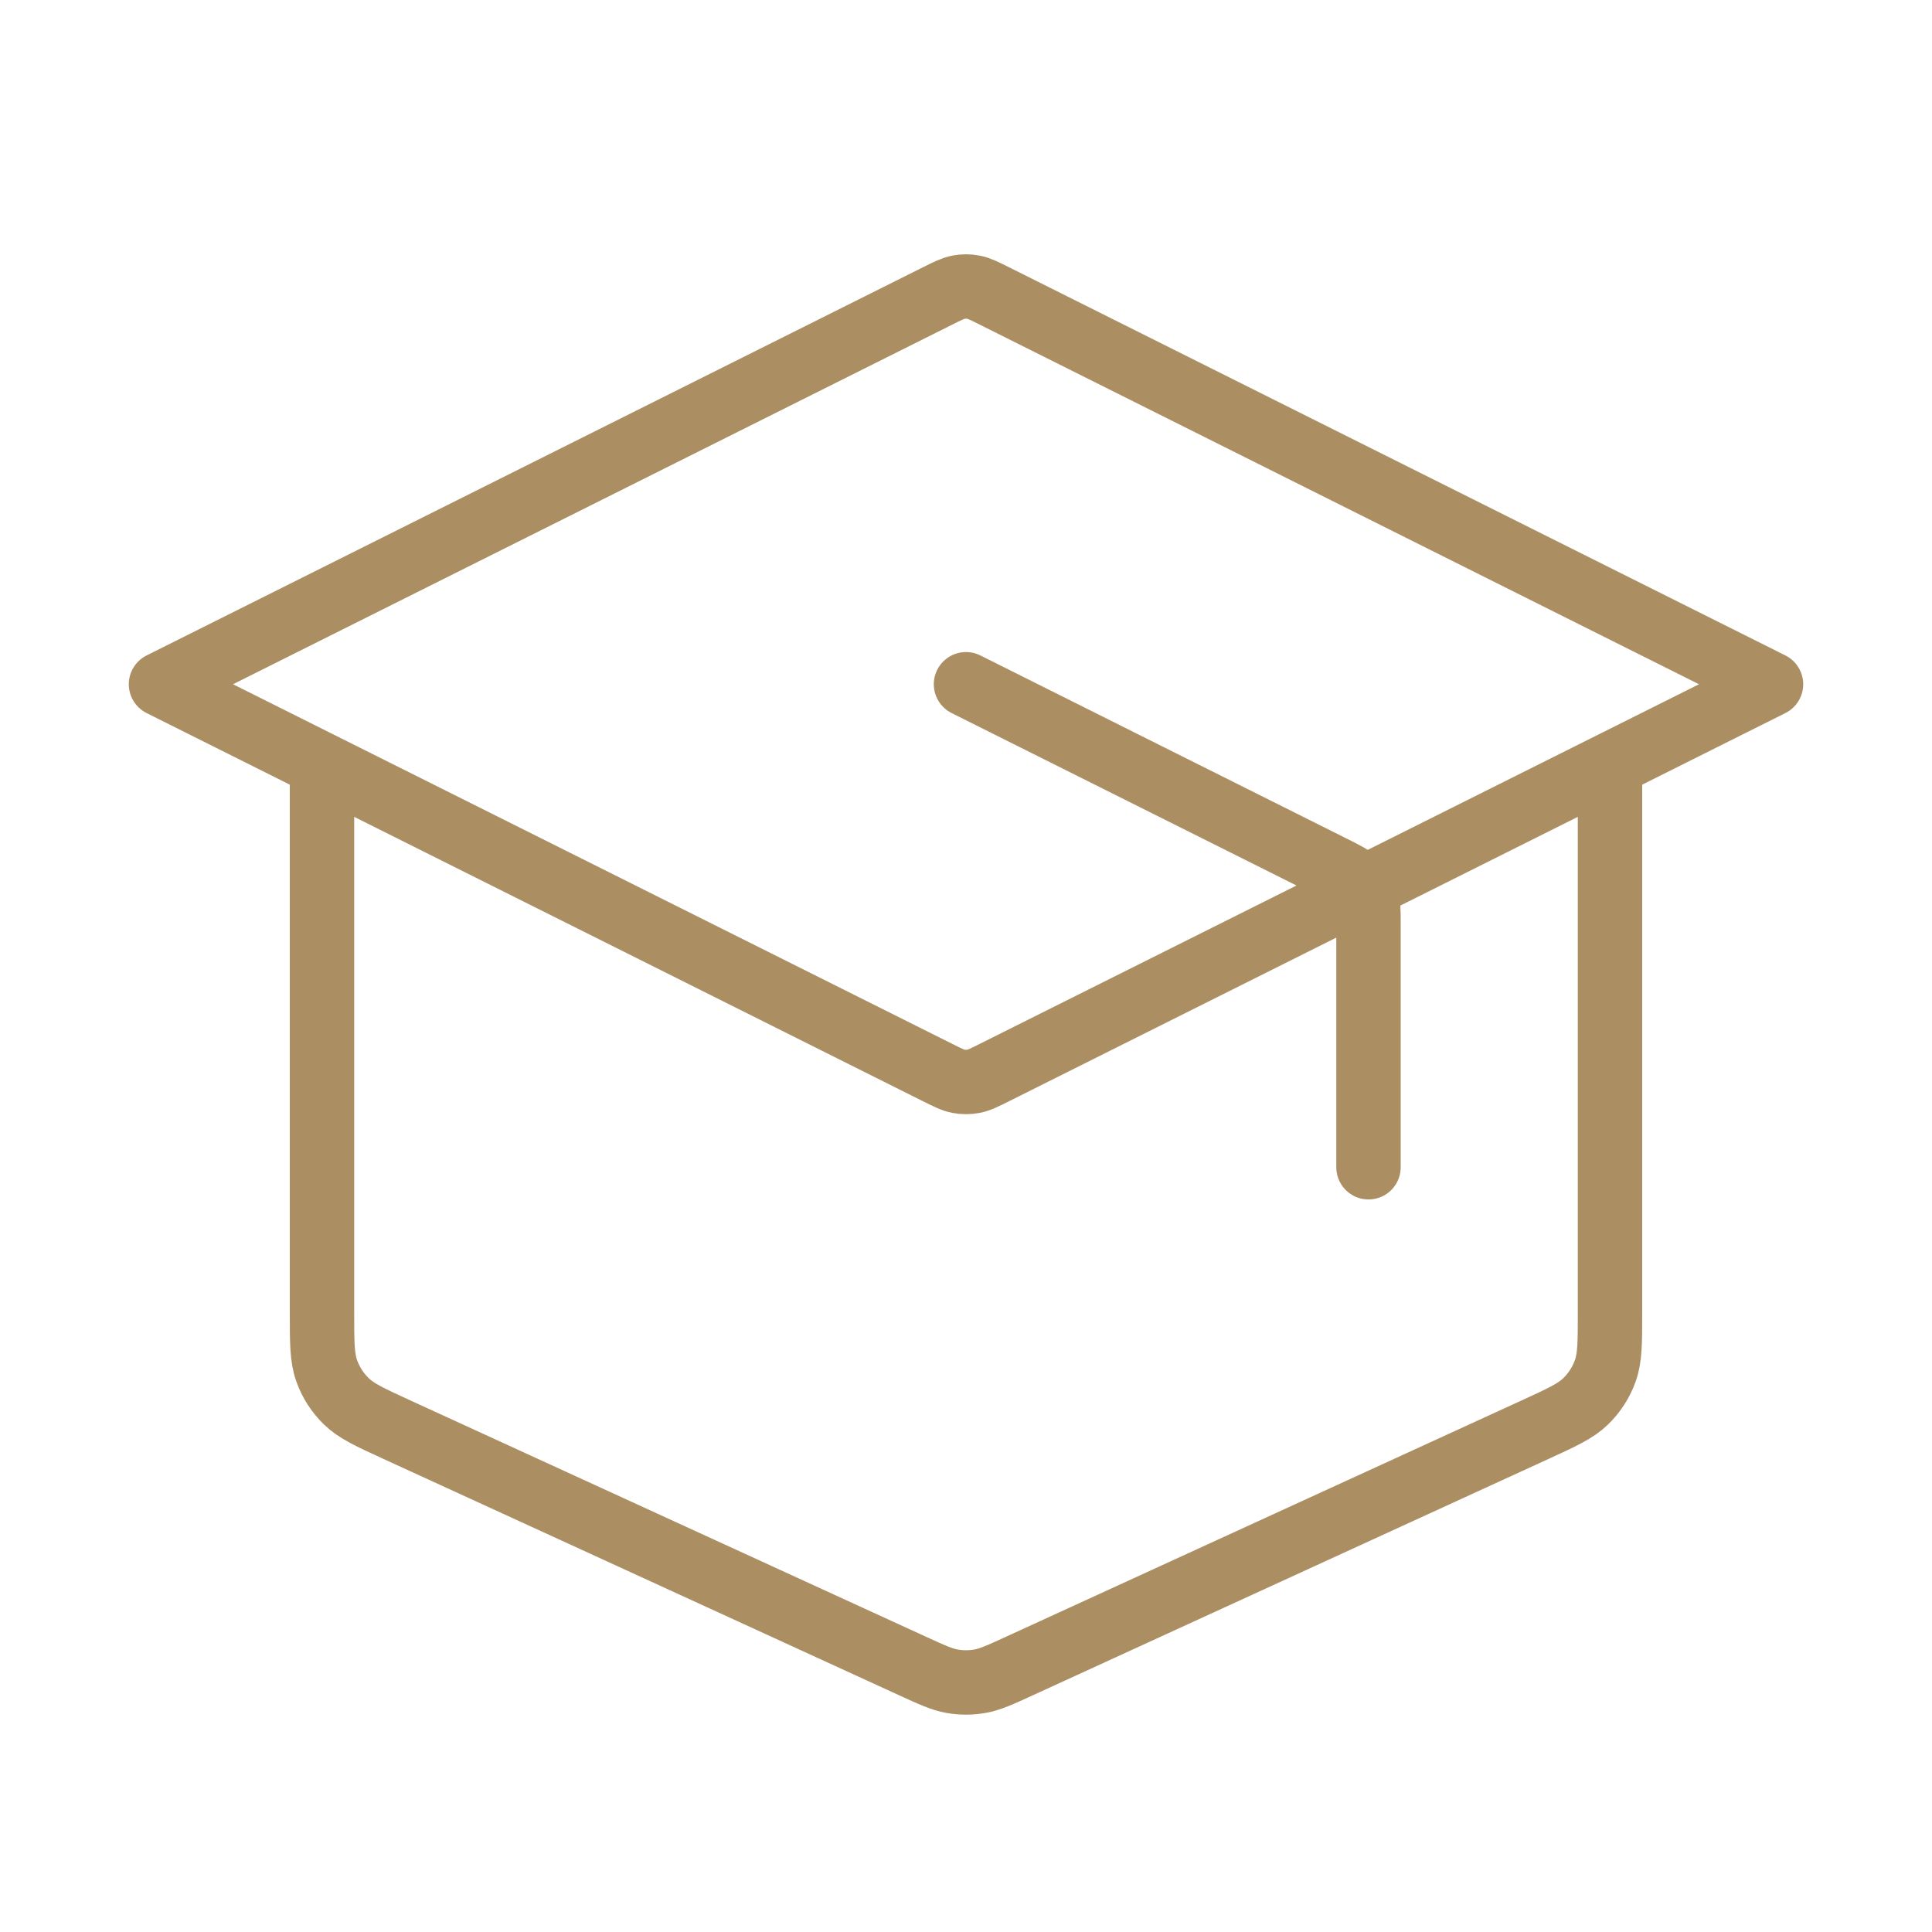 <?xml version="1.0" encoding="UTF-8"?> <svg xmlns="http://www.w3.org/2000/svg" width="60" height="60" viewBox="0 0 60 60" fill="none"><path d="M42.5 36.25V28.736C42.5 28.287 42.5 28.063 42.432 27.865C42.371 27.69 42.273 27.53 42.143 27.398C41.996 27.248 41.796 27.148 41.394 26.947L30 21.25M10 23.75V40.767C10 41.696 10 42.161 10.145 42.568C10.273 42.928 10.482 43.254 10.756 43.52C11.066 43.822 11.488 44.015 12.333 44.403L28.333 51.736C28.947 52.017 29.253 52.158 29.572 52.213C29.855 52.262 30.145 52.262 30.428 52.213C30.747 52.158 31.053 52.017 31.667 51.736L47.667 44.403C48.512 44.015 48.934 43.822 49.244 43.52C49.518 43.254 49.727 42.928 49.855 42.568C50 42.161 50 41.696 50 40.767V23.75M5 21.25L29.106 9.197C29.433 9.033 29.598 8.951 29.77 8.919C29.922 8.89 30.078 8.89 30.23 8.919C30.402 8.951 30.567 9.033 30.894 9.197L55 21.25L30.894 33.303C30.567 33.467 30.402 33.549 30.23 33.581C30.078 33.609 29.922 33.609 29.77 33.581C29.598 33.549 29.433 33.467 29.106 33.303L5 21.25Z" stroke="#AC8E63" stroke-width="2" stroke-linecap="round" stroke-linejoin="round"></path></svg> 